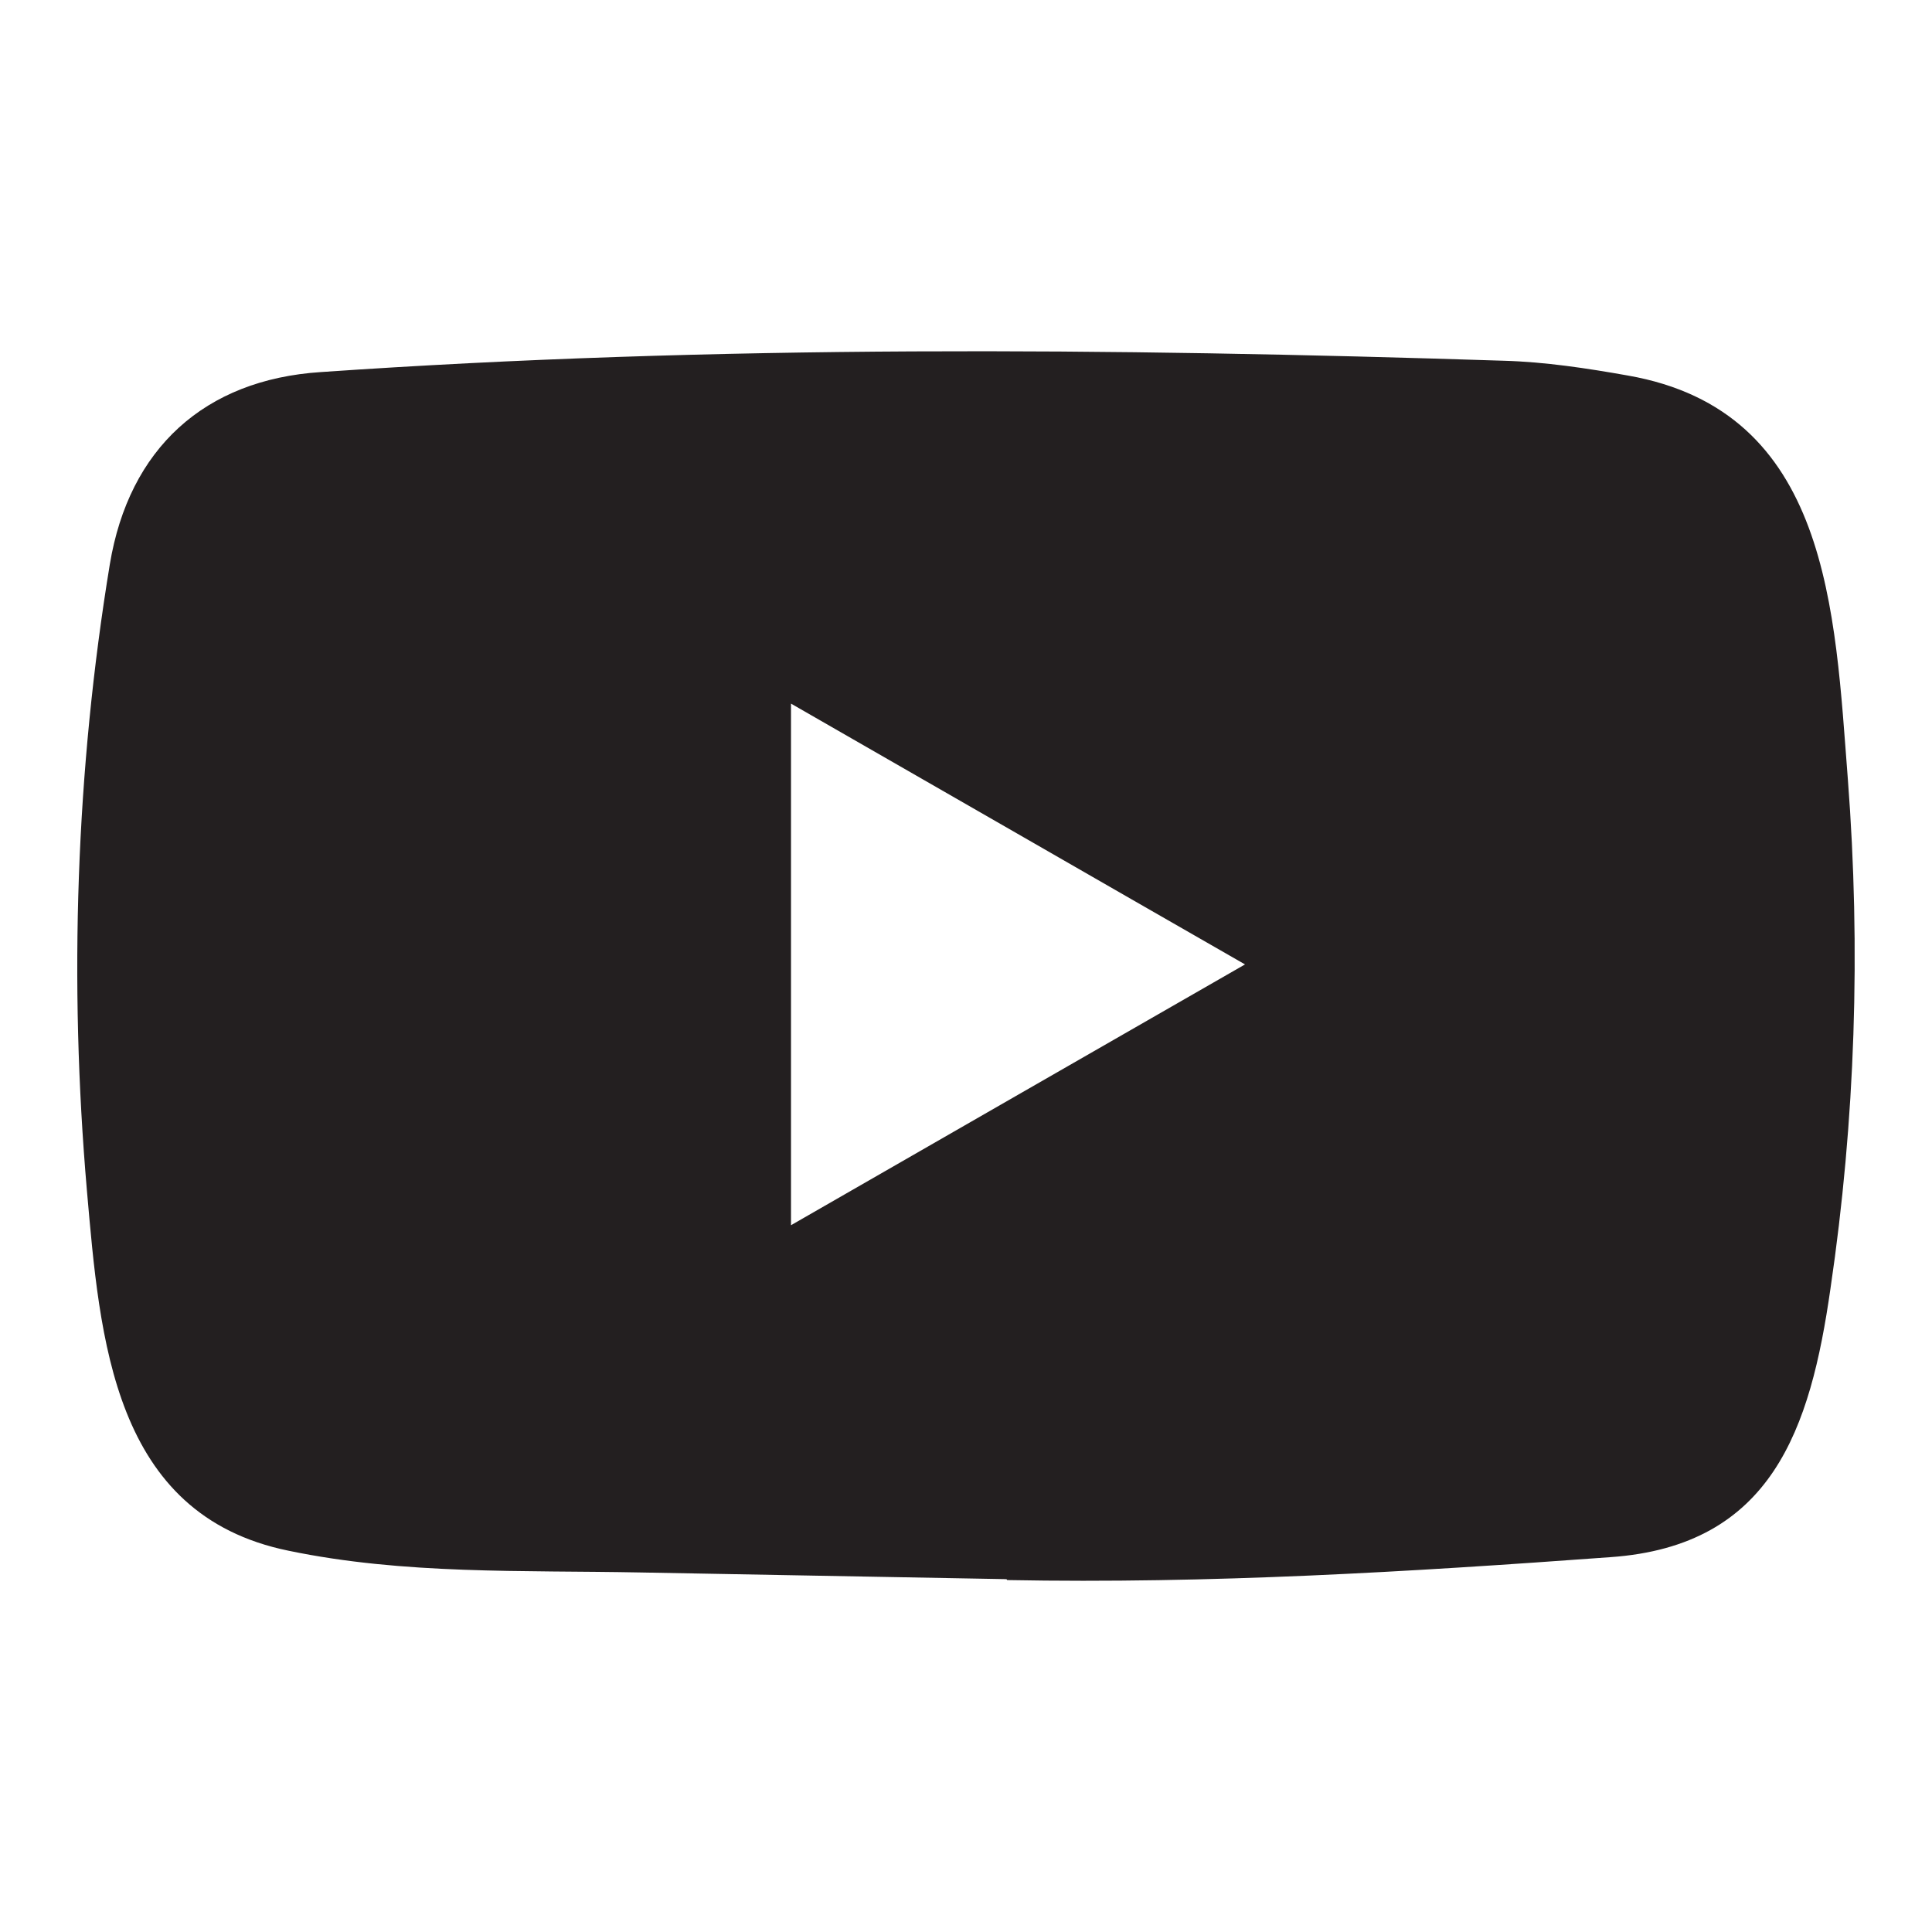 <?xml version="1.0" encoding="utf-8"?>
<!-- Generator: Adobe Illustrator 19.0.0, SVG Export Plug-In . SVG Version: 6.00 Build 0)  -->
<svg version="1.1" id="Layer_1" focusable="false" xmlns="http://www.w3.org/2000/svg" xmlns:xlink="http://www.w3.org/1999/xlink"
	 x="0px" y="0px" width="100px" height="100px" viewBox="-255 347 100 100" style="enable-background:new -255 347 100 100;"
	 xml:space="preserve">
<style type="text/css">
	.st0{fill:#231F20;}
</style>
<path class="st0" d="M-202.962,428.736l-18.875-0.345
	c-6.111-0.12-12.238,0.12-18.229-1.126c-9.114-1.862-9.76-10.991-10.436-18.649
	c-0.931-10.766-0.571-21.728,1.186-32.404c0.992-5.991,4.895-9.565,10.931-9.954
	c20.376-1.412,40.888-1.244,61.219-0.586c2.147,0.06,4.309,0.39,6.426,0.766
	c10.451,1.832,10.706,12.178,11.384,20.887c0.676,8.799,0.39,17.643-0.901,26.383
	c-1.036,7.236-3.018,13.304-11.384,13.89c-10.481,0.766-20.722,1.383-31.233,1.186
	C-202.871,428.736-202.932,428.736-202.962,428.736z M-214.058,410.417
	c7.899-4.535,15.646-8.995,23.5-13.499c-7.913-4.535-15.646-8.995-23.5-13.499
	V410.417z"/>
</svg>
